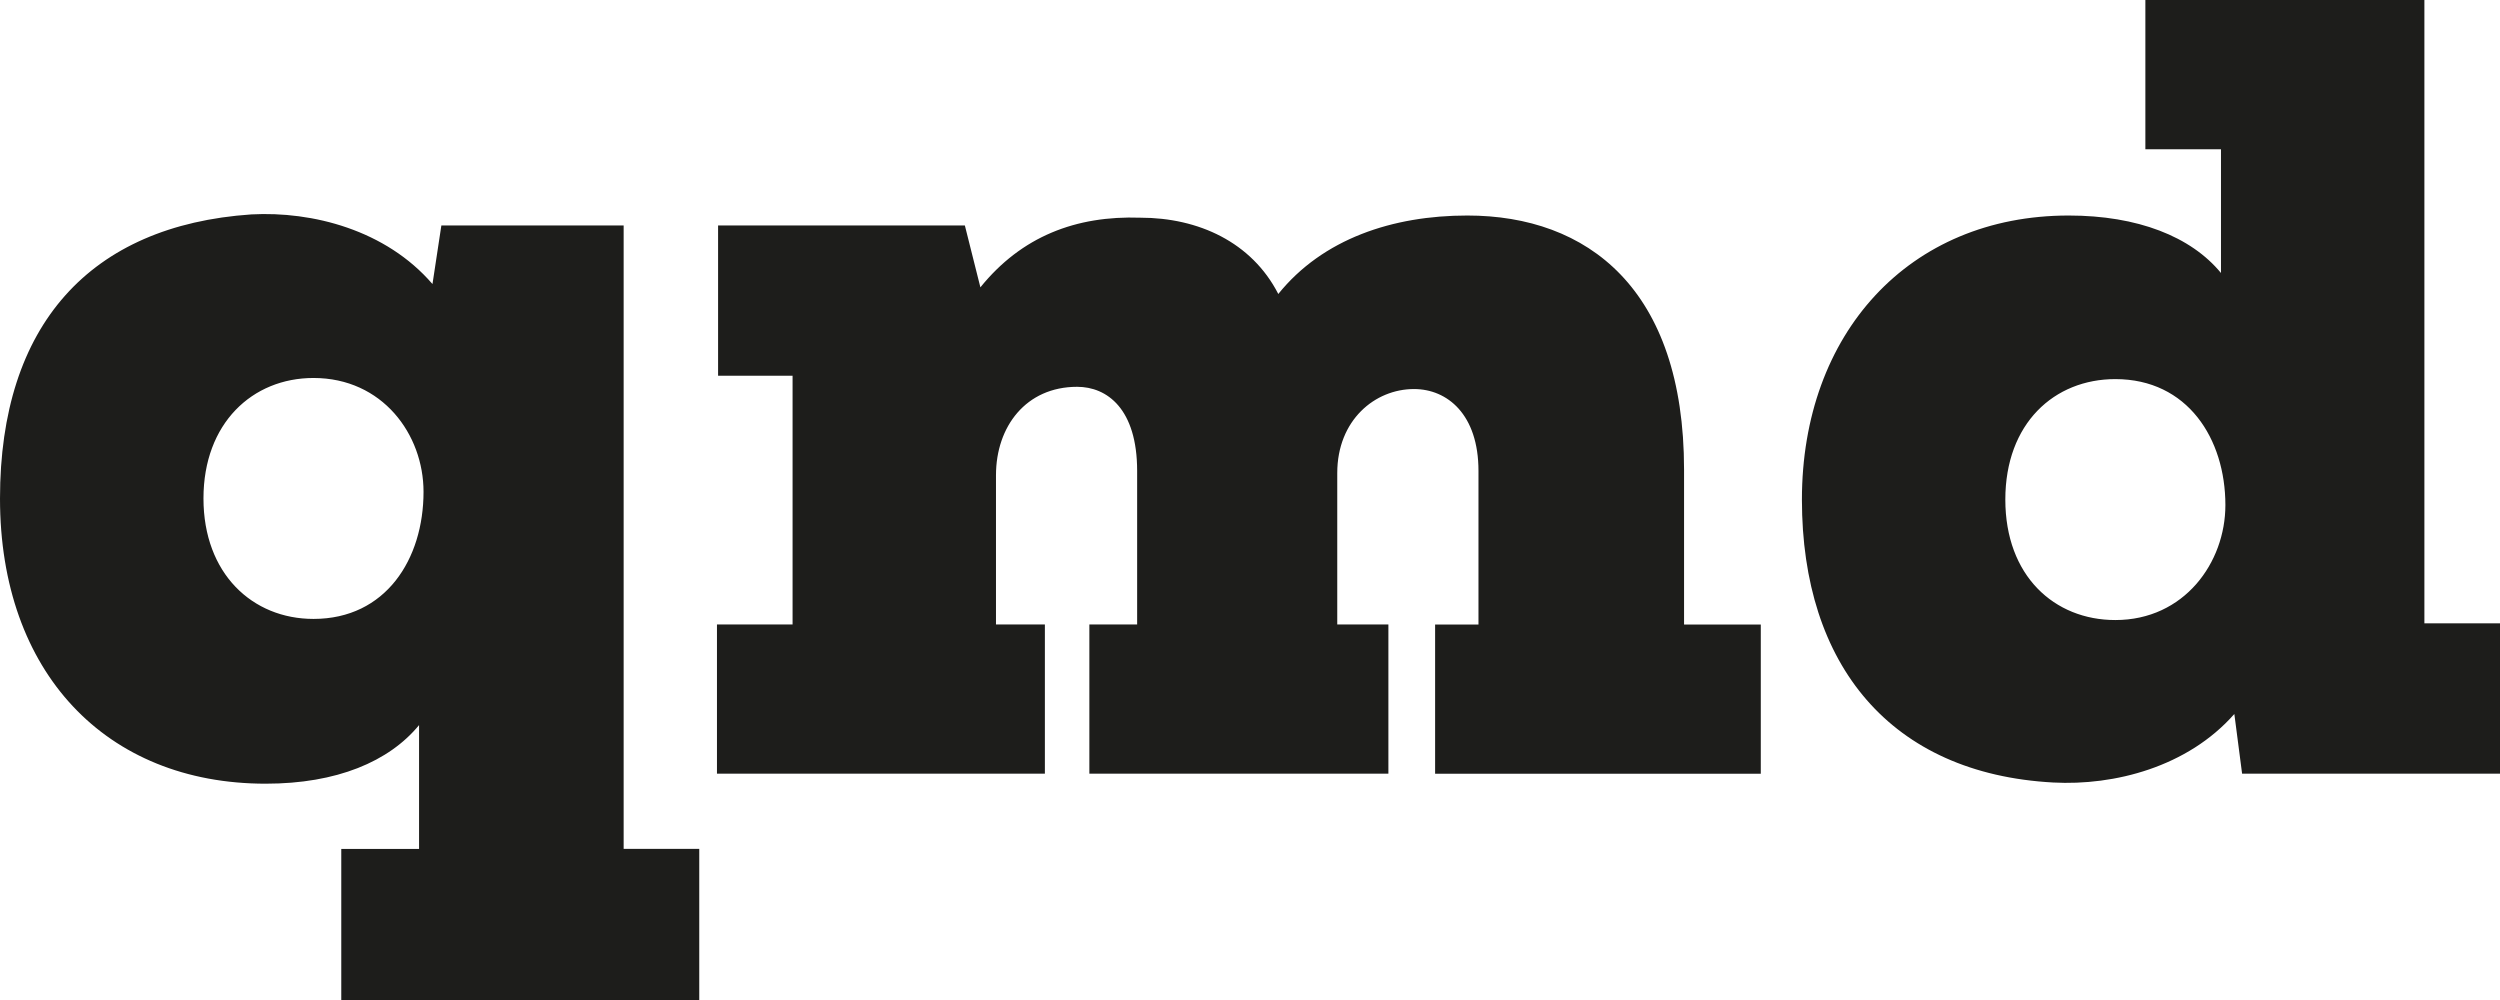 <?xml version="1.0" encoding="UTF-8"?>
<svg xmlns="http://www.w3.org/2000/svg" id="Ebene_1" data-name="Ebene 1" viewBox="0 0 402.39 161.01">
  <defs>
    <style>
      .cls-1 {
        fill: #1d1d1b;
      }
    </style>
  </defs>
  <path class="cls-1" d="m340.48,61.02c11.63,0,17.71,9.61,17.71,20.28,0,9.25-6.62,18.5-17.71,18.5-9.84,0-17.71-7.12-17.71-19.39s7.87-19.39,17.71-19.39m17-17.08c-4.83-5.87-13.42-9.25-24.51-9.25-25.76,0-42.94,19.04-42.94,45.72s14.31,44.12,40.44,45.54c9.84.53,21.65-2.49,29.16-11.03l1.25,9.61h41.51v-24.2h-12.17V0h-44.91v24.02h12.17v19.93Zm-142.24,56.57v-24.37c0-8.54,6.08-13.52,12.35-13.52,5.37,0,10.38,4.09,10.38,13.17v24.73h-6.98v24.02h52.42v-24.02h-12.35v-24.91c0-29.18-15.57-40.92-34.89-40.92-11.99,0-23.26,3.74-30.42,12.63-4.29-8.36-12.88-12.28-22.19-12.28-10.38-.36-19.14,3.02-25.76,11.21l-2.5-9.96h-39.72v24.19h11.99v40.03h-12.17v24.02h52.78v-24.02h-7.87v-24.02c0-7.83,4.83-14.23,13.06-14.23,4.83,0,9.66,3.56,9.66,13.52v24.73h-7.69v24.02h48.13v-24.02h-8.23Zm-164.78-.89c-9.84,0-17.71-7.29-17.71-19.39s7.87-19.39,17.71-19.39c11.09,0,17.71,9.07,17.71,18.32,0,10.85-6.08,20.46-17.71,20.46m62.09,61.38v-24.37h-12.17V36.29h-29.34l-1.43,9.43c-7.51-8.72-19.32-11.74-29.16-11.21C14.49,36.29,0,52.3,0,80.24s17,45.9,42.76,45.9c11.45,0,19.86-3.56,24.69-9.43v19.93h-12.52v24.37h57.61Z"></path>
</svg>
